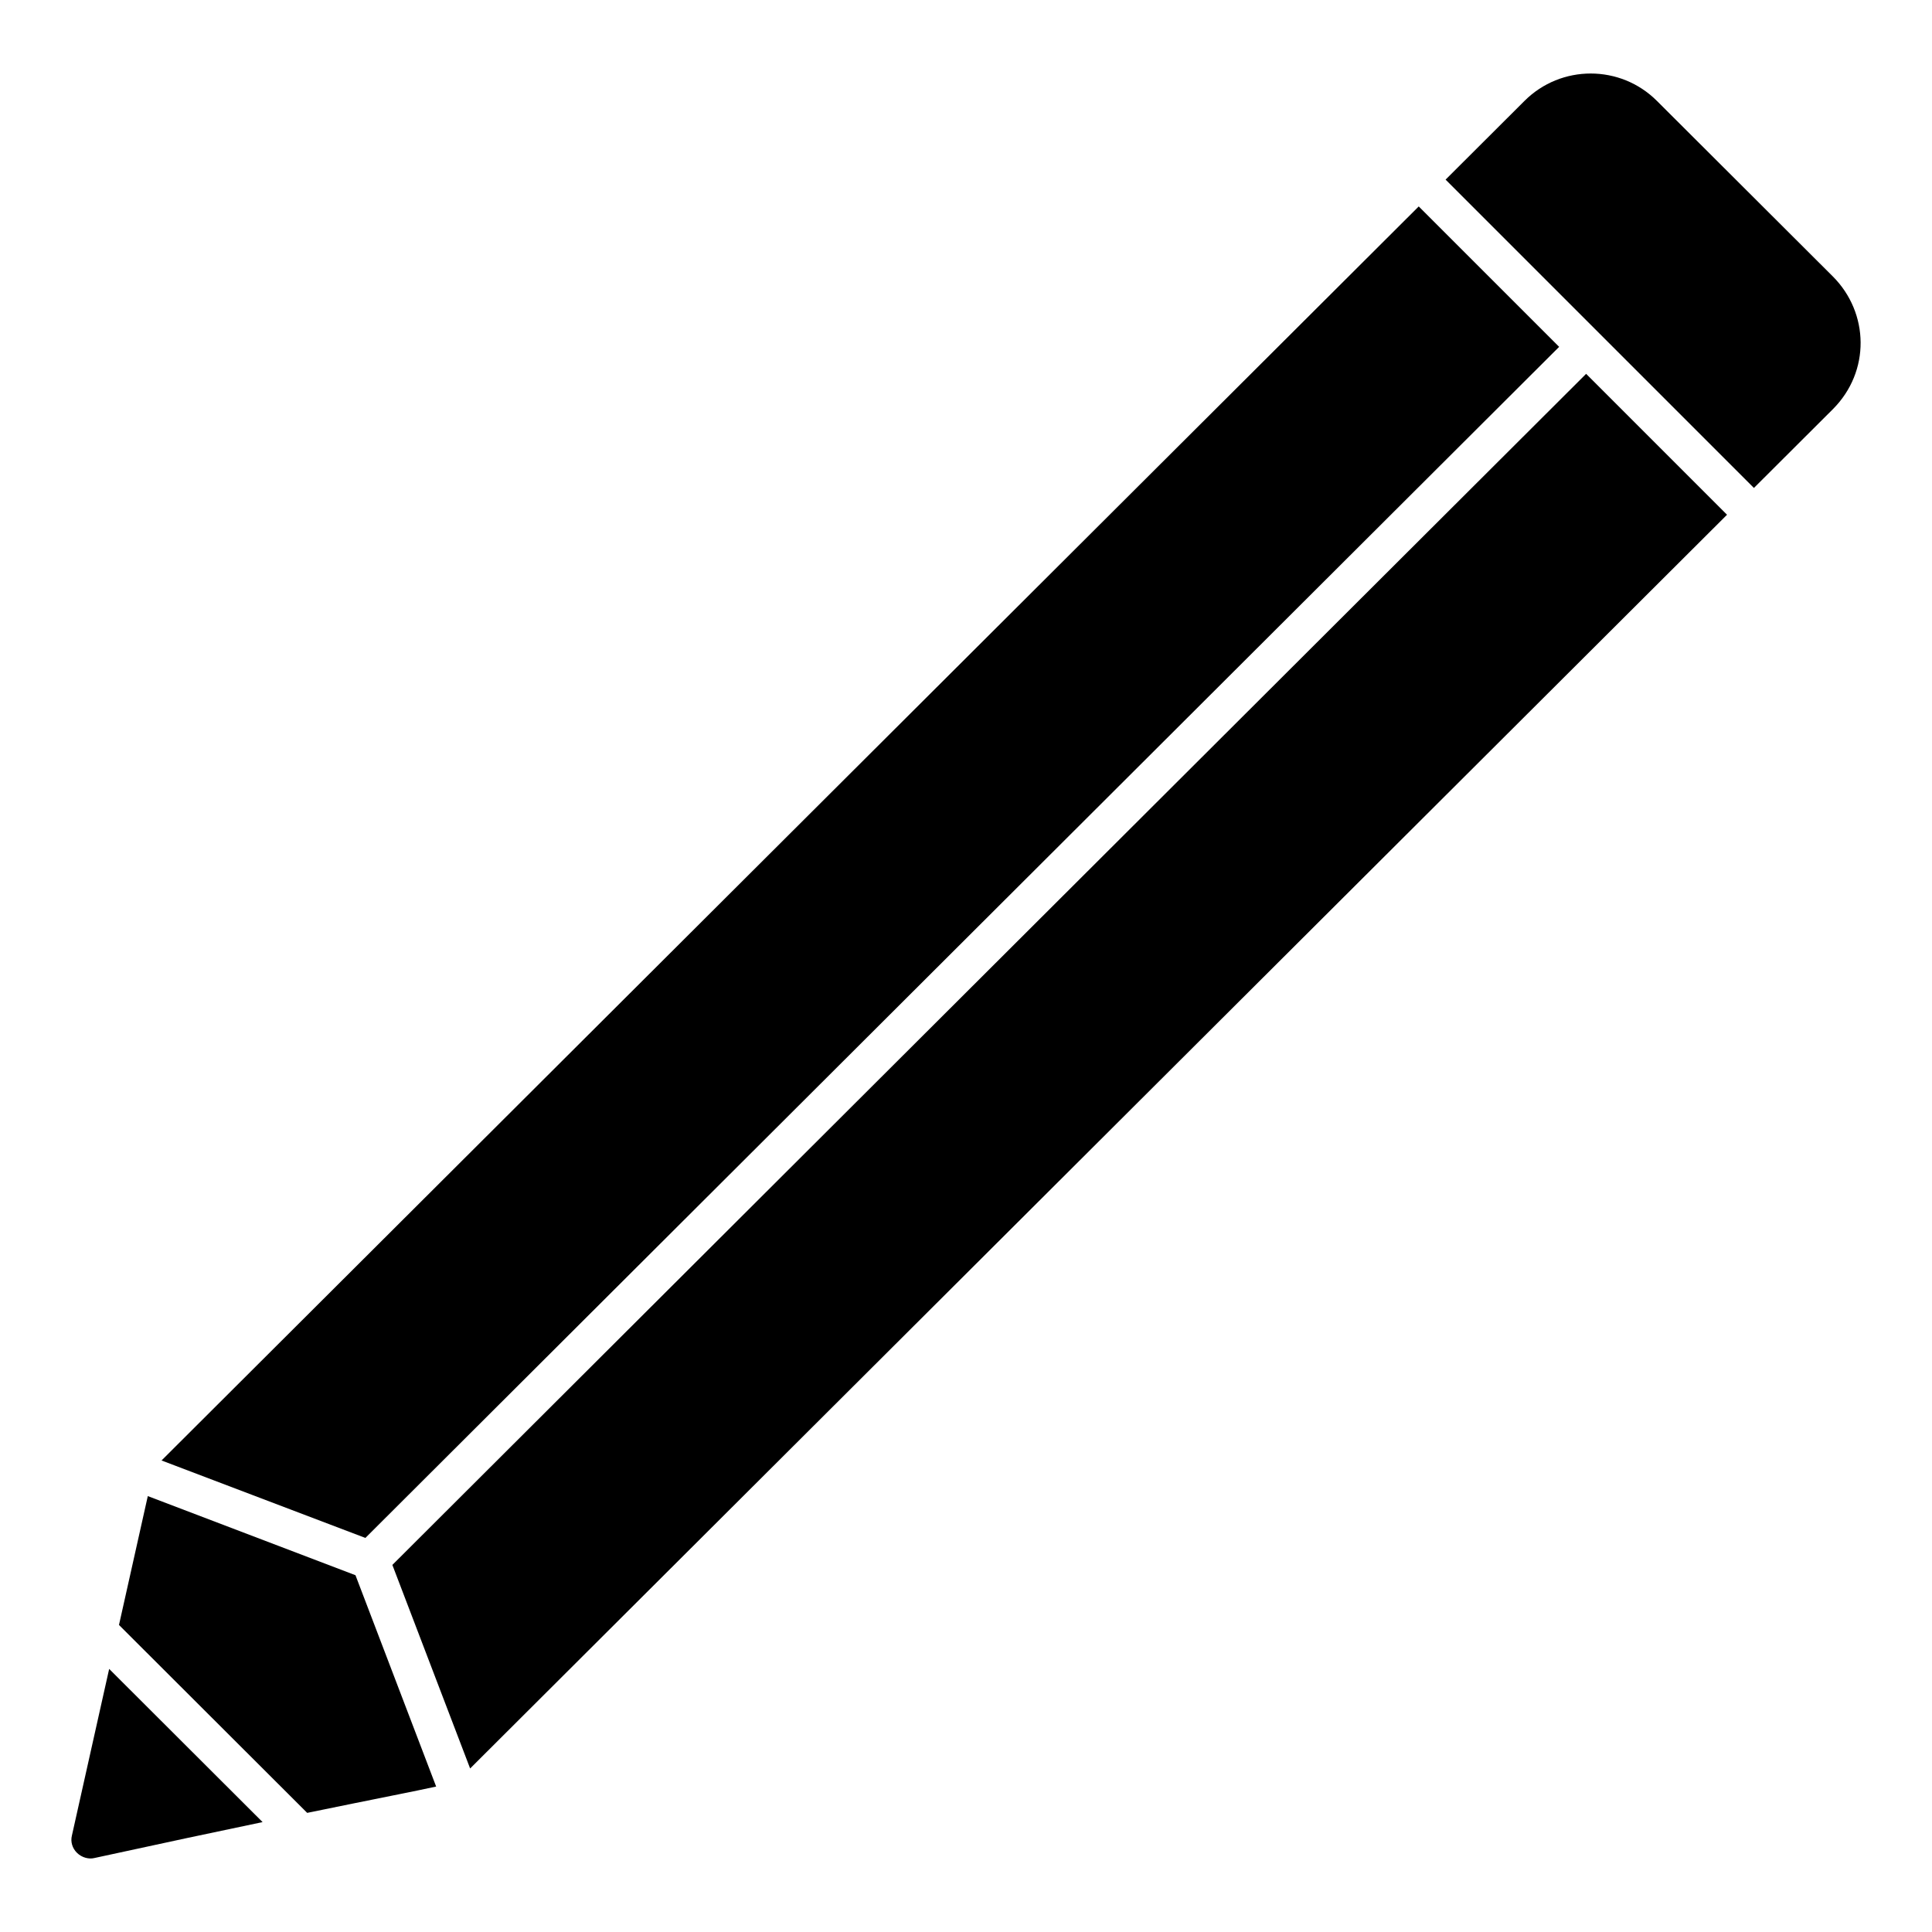 <?xml version="1.0" encoding="UTF-8"?>
<!-- Uploaded to: ICON Repo, www.svgrepo.com, Generator: ICON Repo Mixer Tools -->
<svg fill="#000000" width="800px" height="800px" version="1.1" viewBox="144 144 512 512" xmlns="http://www.w3.org/2000/svg">
 <g>
  <path d="m186.81 531.04 54.02 20.527 316.36-315.65-37.211-37.207z"/>
  <path d="m564.34 243.07-316.36 315.65 20.609 53.945 333.09-332.25z"/>
  <path d="m183.17 540.48c-1.746 7.816-4.606 20.598-7.637 34.152l49.875 49.797c18.773-3.859 28.781-5.777 34.176-6.973l-21.379-56.008z"/>
  <path d="m172.93 586.28c-5.035 22.527-9.773 43.711-9.875 44.168-0.402 1.613 0.102 3.328 1.312 4.539 1.352 1.352 3.25 1.762 4.641 1.41 18.086-3.941 32.672-7.039 44.582-9.523z"/>
  <path d="m629.71 217.25-46.605-46.504c-9.684-9.684-25.422-9.684-35.105 0l-20.906 20.855 81.711 81.711 20.906-20.855c10.012-10.008 9.641-25.562 0-35.207z"/>
 </g>
</svg>
